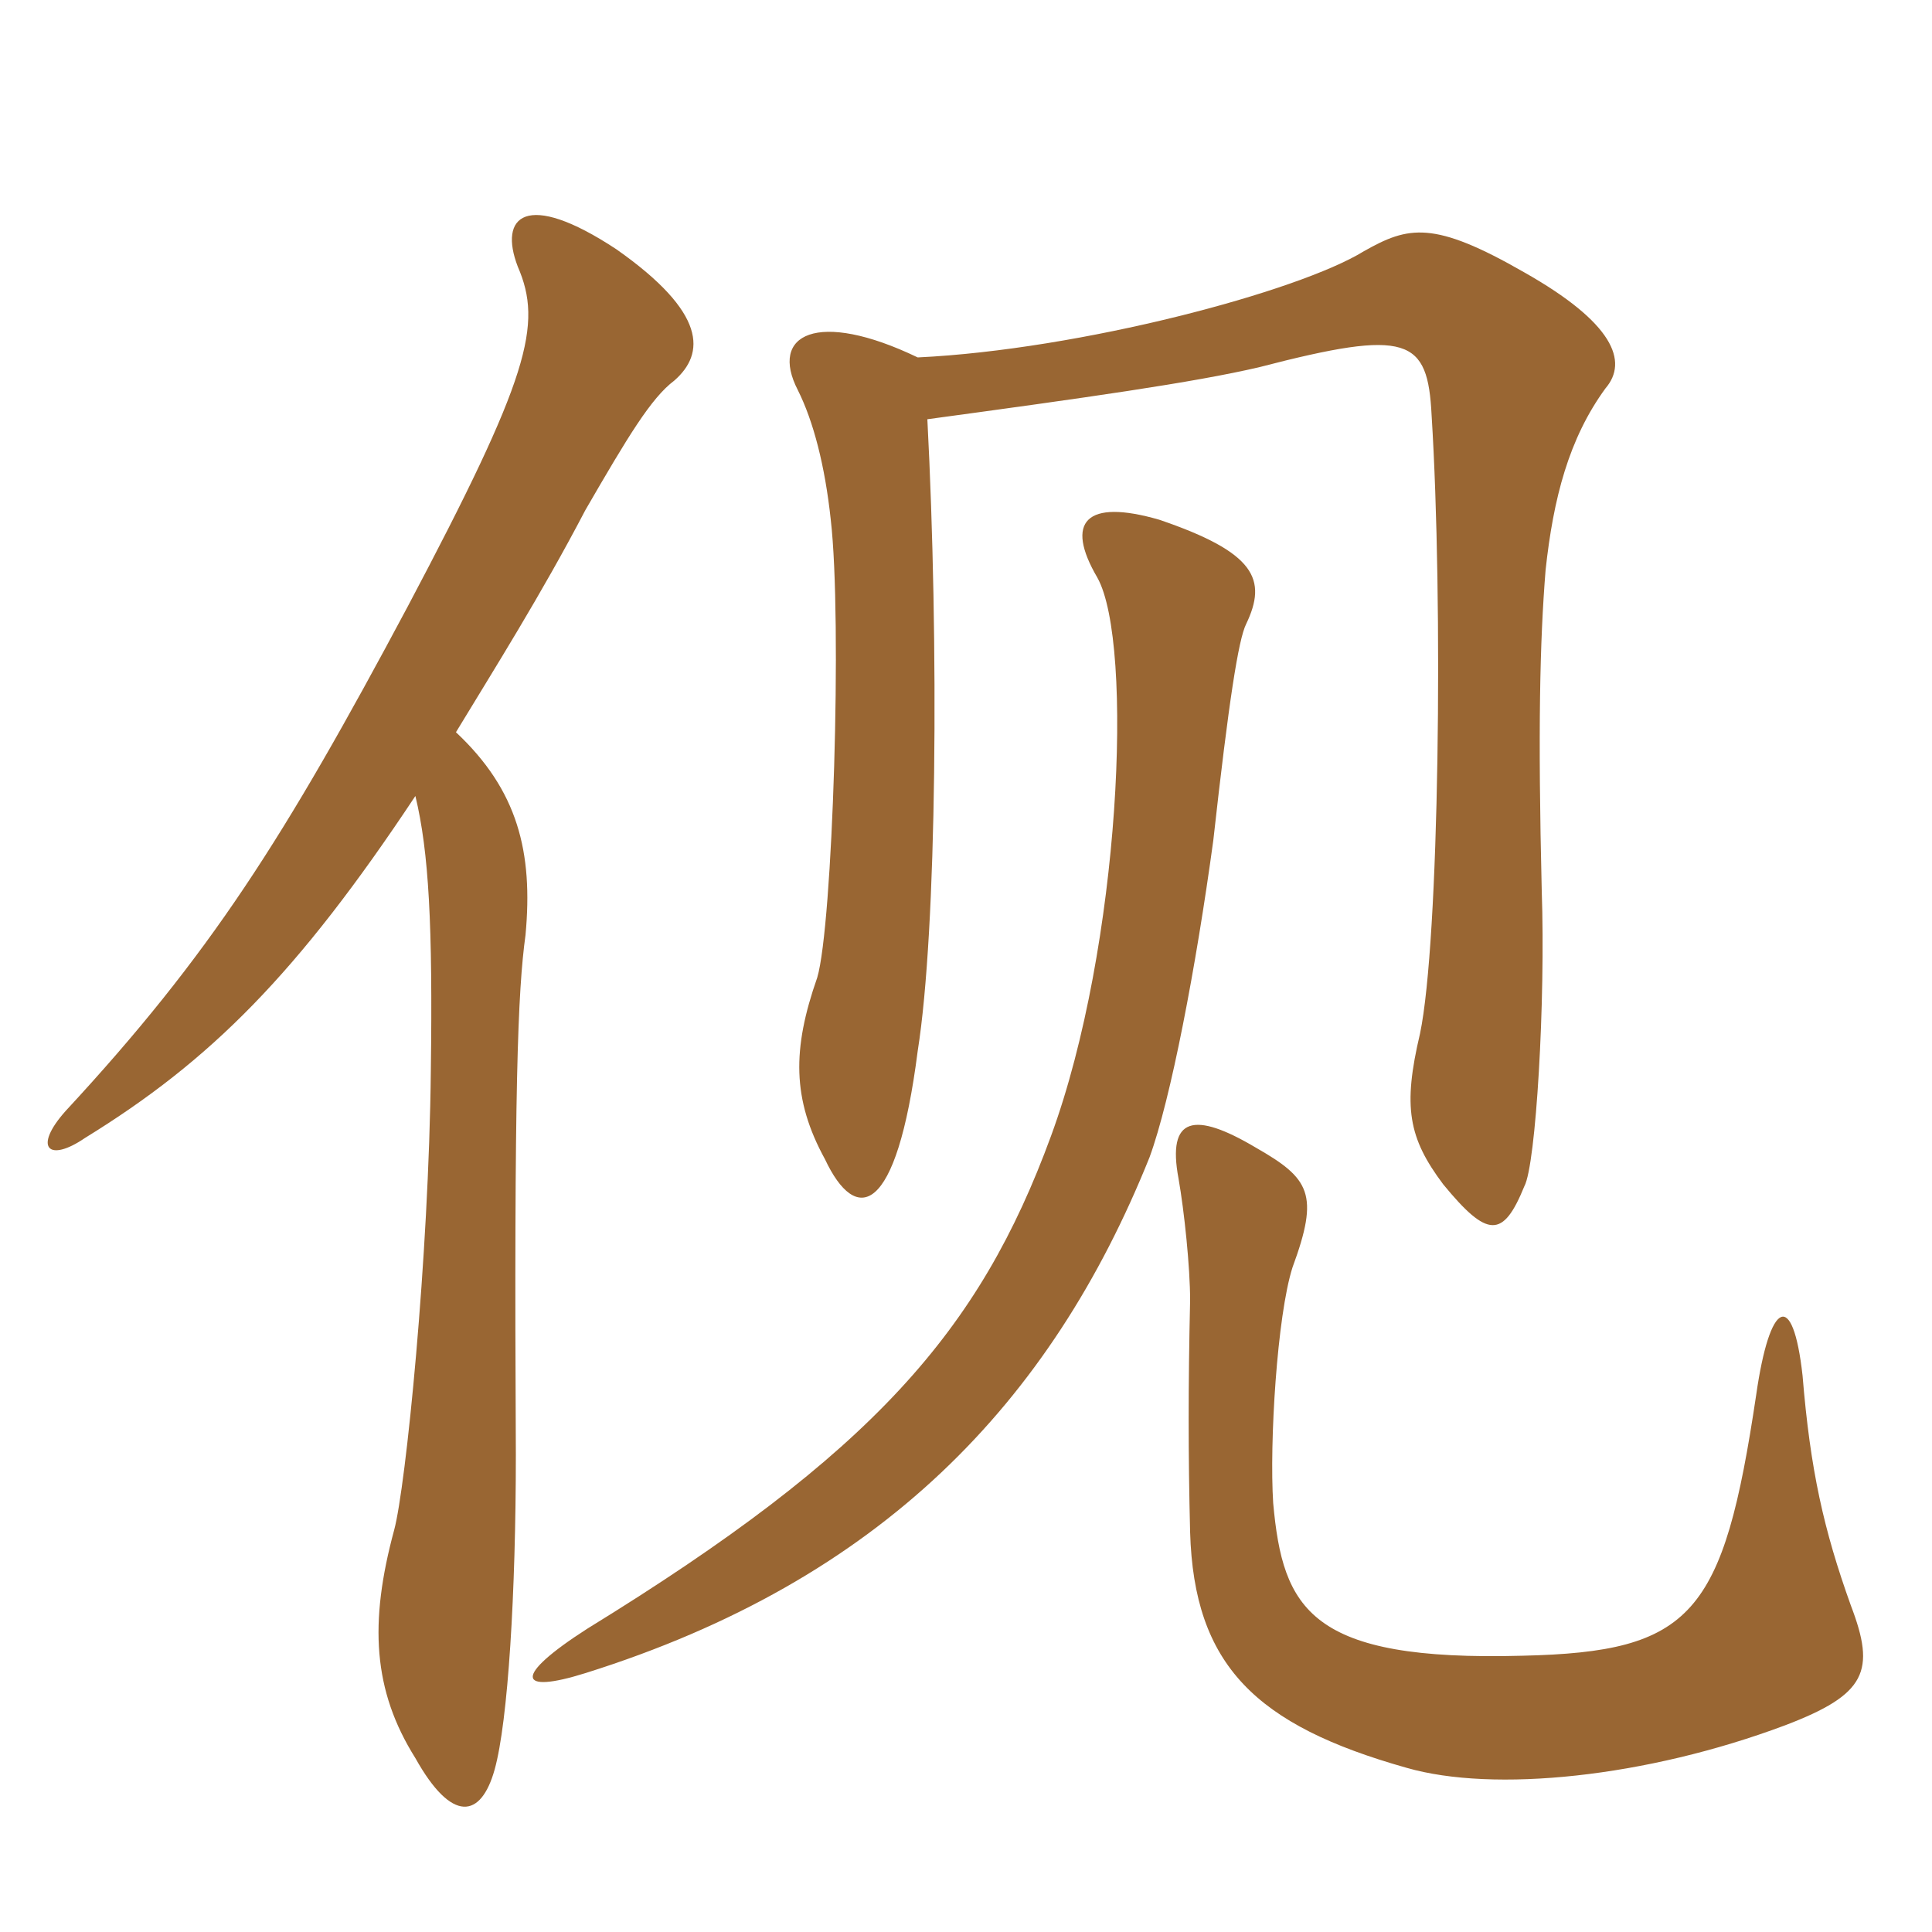 <svg xmlns="http://www.w3.org/2000/svg" xmlns:xlink="http://www.w3.org/1999/xlink" width="150" height="150"><path fill="#996633" padding="10" d="M143.70 124.65C141.60 118.80 140.55 114.15 139.95 106.80C139.20 100.05 137.40 100.95 136.35 108.30C133.80 125.40 131.40 128.25 118.20 128.55C101.70 129 99.60 124.95 98.85 116.70C98.55 112.05 99.15 102.15 100.35 98.40C102.45 92.70 101.70 91.50 97.50 89.10C92.70 86.25 90.60 86.70 91.50 91.50C91.95 94.05 92.40 98.40 92.40 100.95C92.25 107.55 92.25 112.95 92.40 118.95C92.70 129.30 97.50 133.95 109.20 137.25C115.95 139.20 127.80 138 138.60 133.95C144.90 131.55 145.65 129.75 143.70 124.65ZM45.60 126.45C39.75 130.20 40.20 131.55 45.45 129.90C68.40 122.70 81.60 108.90 89.25 89.85C90.90 85.35 92.85 75.15 94.20 65.25C95.40 54.45 96.15 49.65 96.75 48.45C98.40 45 97.50 42.90 90 40.35C84.30 38.70 82.65 40.50 85.20 44.85C88.05 49.95 87 73.50 81.60 88.20C76.05 103.35 67.80 112.80 45.60 126.45ZM72 32.55C84.15 30.90 92.70 29.70 97.80 28.50C109.35 25.50 110.85 26.25 111.15 32.25C112.05 46.65 111.75 73.05 110.25 80.25C108.90 85.95 109.35 88.35 112.05 91.95C115.50 96.15 116.70 96.15 118.35 92.10C119.25 90.45 120 77.70 119.70 69.15C119.40 56.70 119.55 49.80 120 44.25C120.60 38.70 121.80 34.05 124.65 30.15C126.45 28.05 125.25 25.05 118.35 21.15C111.30 17.10 109.35 17.55 105.90 19.50C100.80 22.65 83.85 27.15 71.25 27.75C63.45 24 59.70 25.95 61.95 30.30C63.15 32.70 64.05 36.15 64.50 40.35C65.40 48.15 64.65 71.85 63.45 75.90C61.50 81.45 61.50 85.35 64.05 90C66.45 95.10 69.60 94.50 71.25 81.60C72.75 72.15 72.90 49.80 72 32.55ZM35.40 56.85C38.40 51.90 42 46.20 45.45 39.60C48.75 33.90 50.55 30.90 52.35 29.55C54.75 27.45 54.90 24.30 47.85 19.35C40.80 14.70 38.70 16.80 40.20 20.70C42.15 25.20 41.10 29.25 31.65 47.10C22.05 65.10 16.35 74.10 5.10 86.25C2.55 89.10 3.75 90.30 6.60 88.35C16.35 82.35 23.10 75.60 32.25 61.80C33.30 66.15 33.60 71.85 33.45 83.10C33.30 97.65 31.50 115.50 30.60 118.80C28.65 126 28.95 131.25 32.25 136.50C35.10 141.60 37.35 141.15 38.40 137.40C39.45 133.65 40.05 123.60 40.05 112.95C39.90 84.45 40.20 76.95 40.80 72.60C41.40 66.15 40.20 61.35 35.40 56.85Z"/></svg>